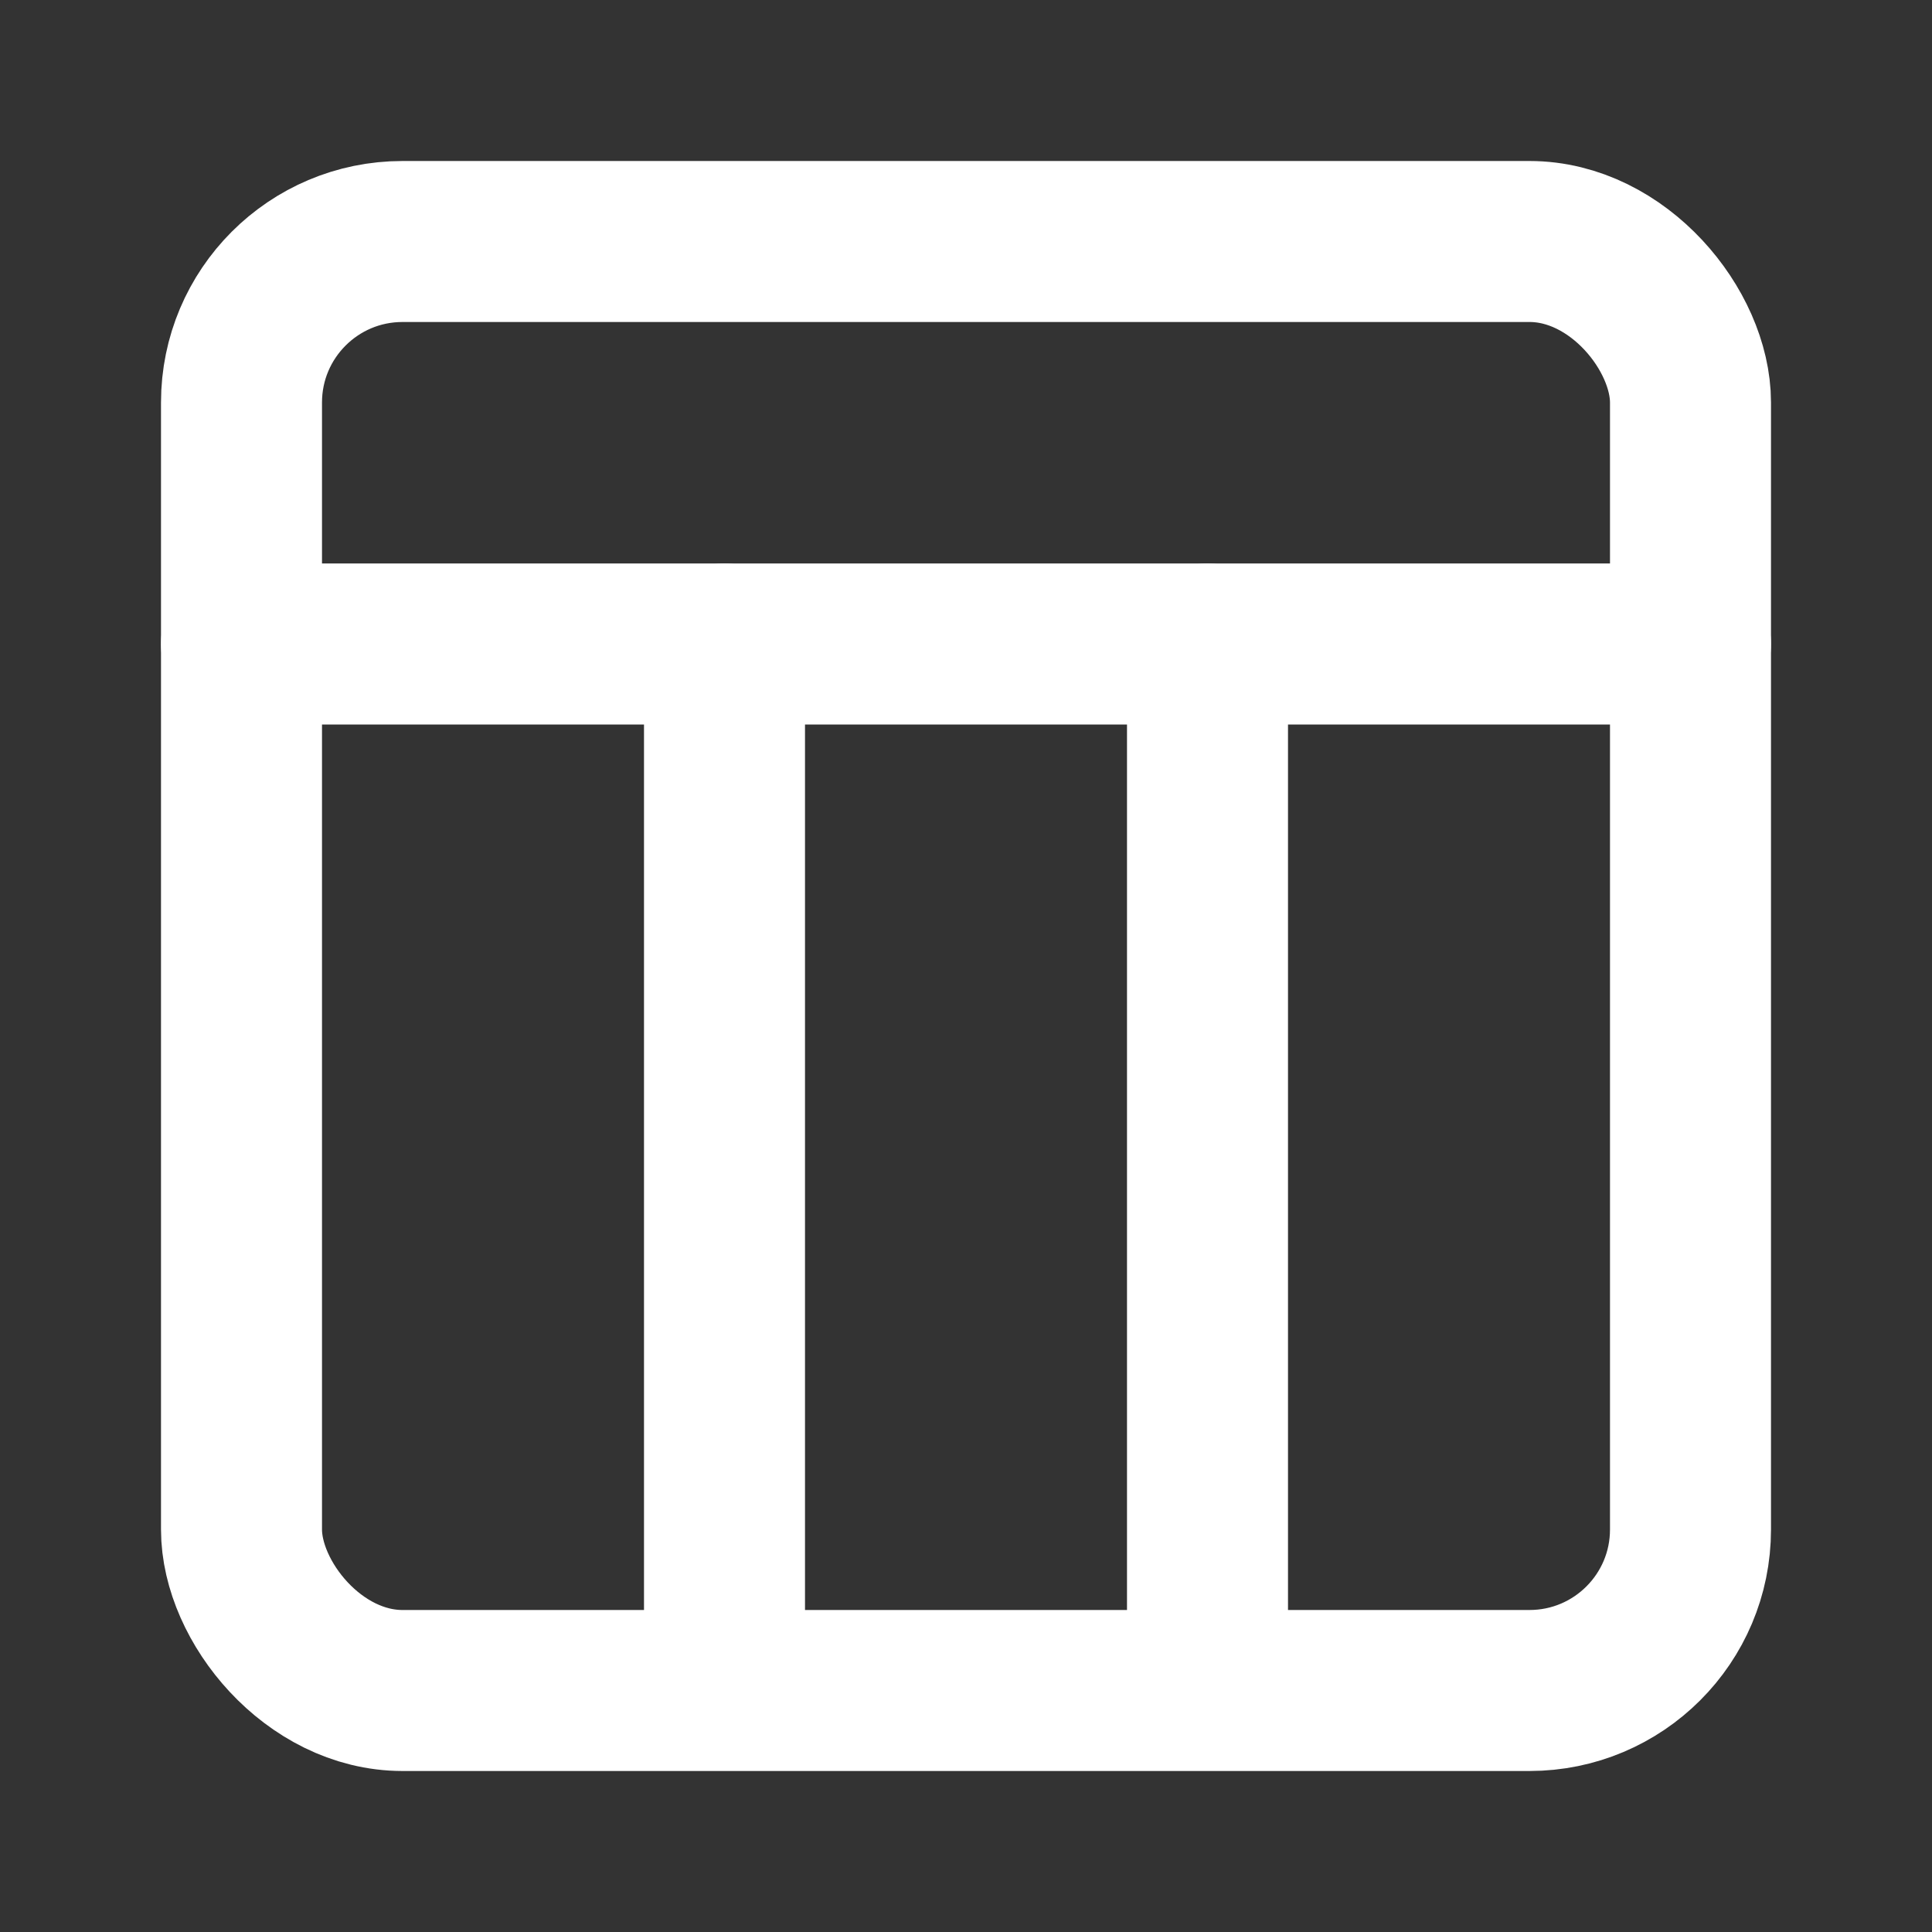 <svg width="24" height="24" viewBox="0 0 24 24" fill="none" xmlns="http://www.w3.org/2000/svg">
<rect x="0" y="0" width="24" height="24" fill="#333333" stroke="none"/>
<rect x="3" y="3" width="18" height="18" rx="2" stroke="#FFFFFF" stroke-width="2"/>
<path d="M3 8H21" stroke="#FFFFFF" stroke-width="2" stroke-linecap="round"/>
<path d="M9 8L9 20" stroke="#FFFFFF" stroke-width="2" stroke-linecap="round"/>
<path d="M15 8L15 20" stroke="#FFFFFF" stroke-width="2" stroke-linecap="round"/>
</svg>
